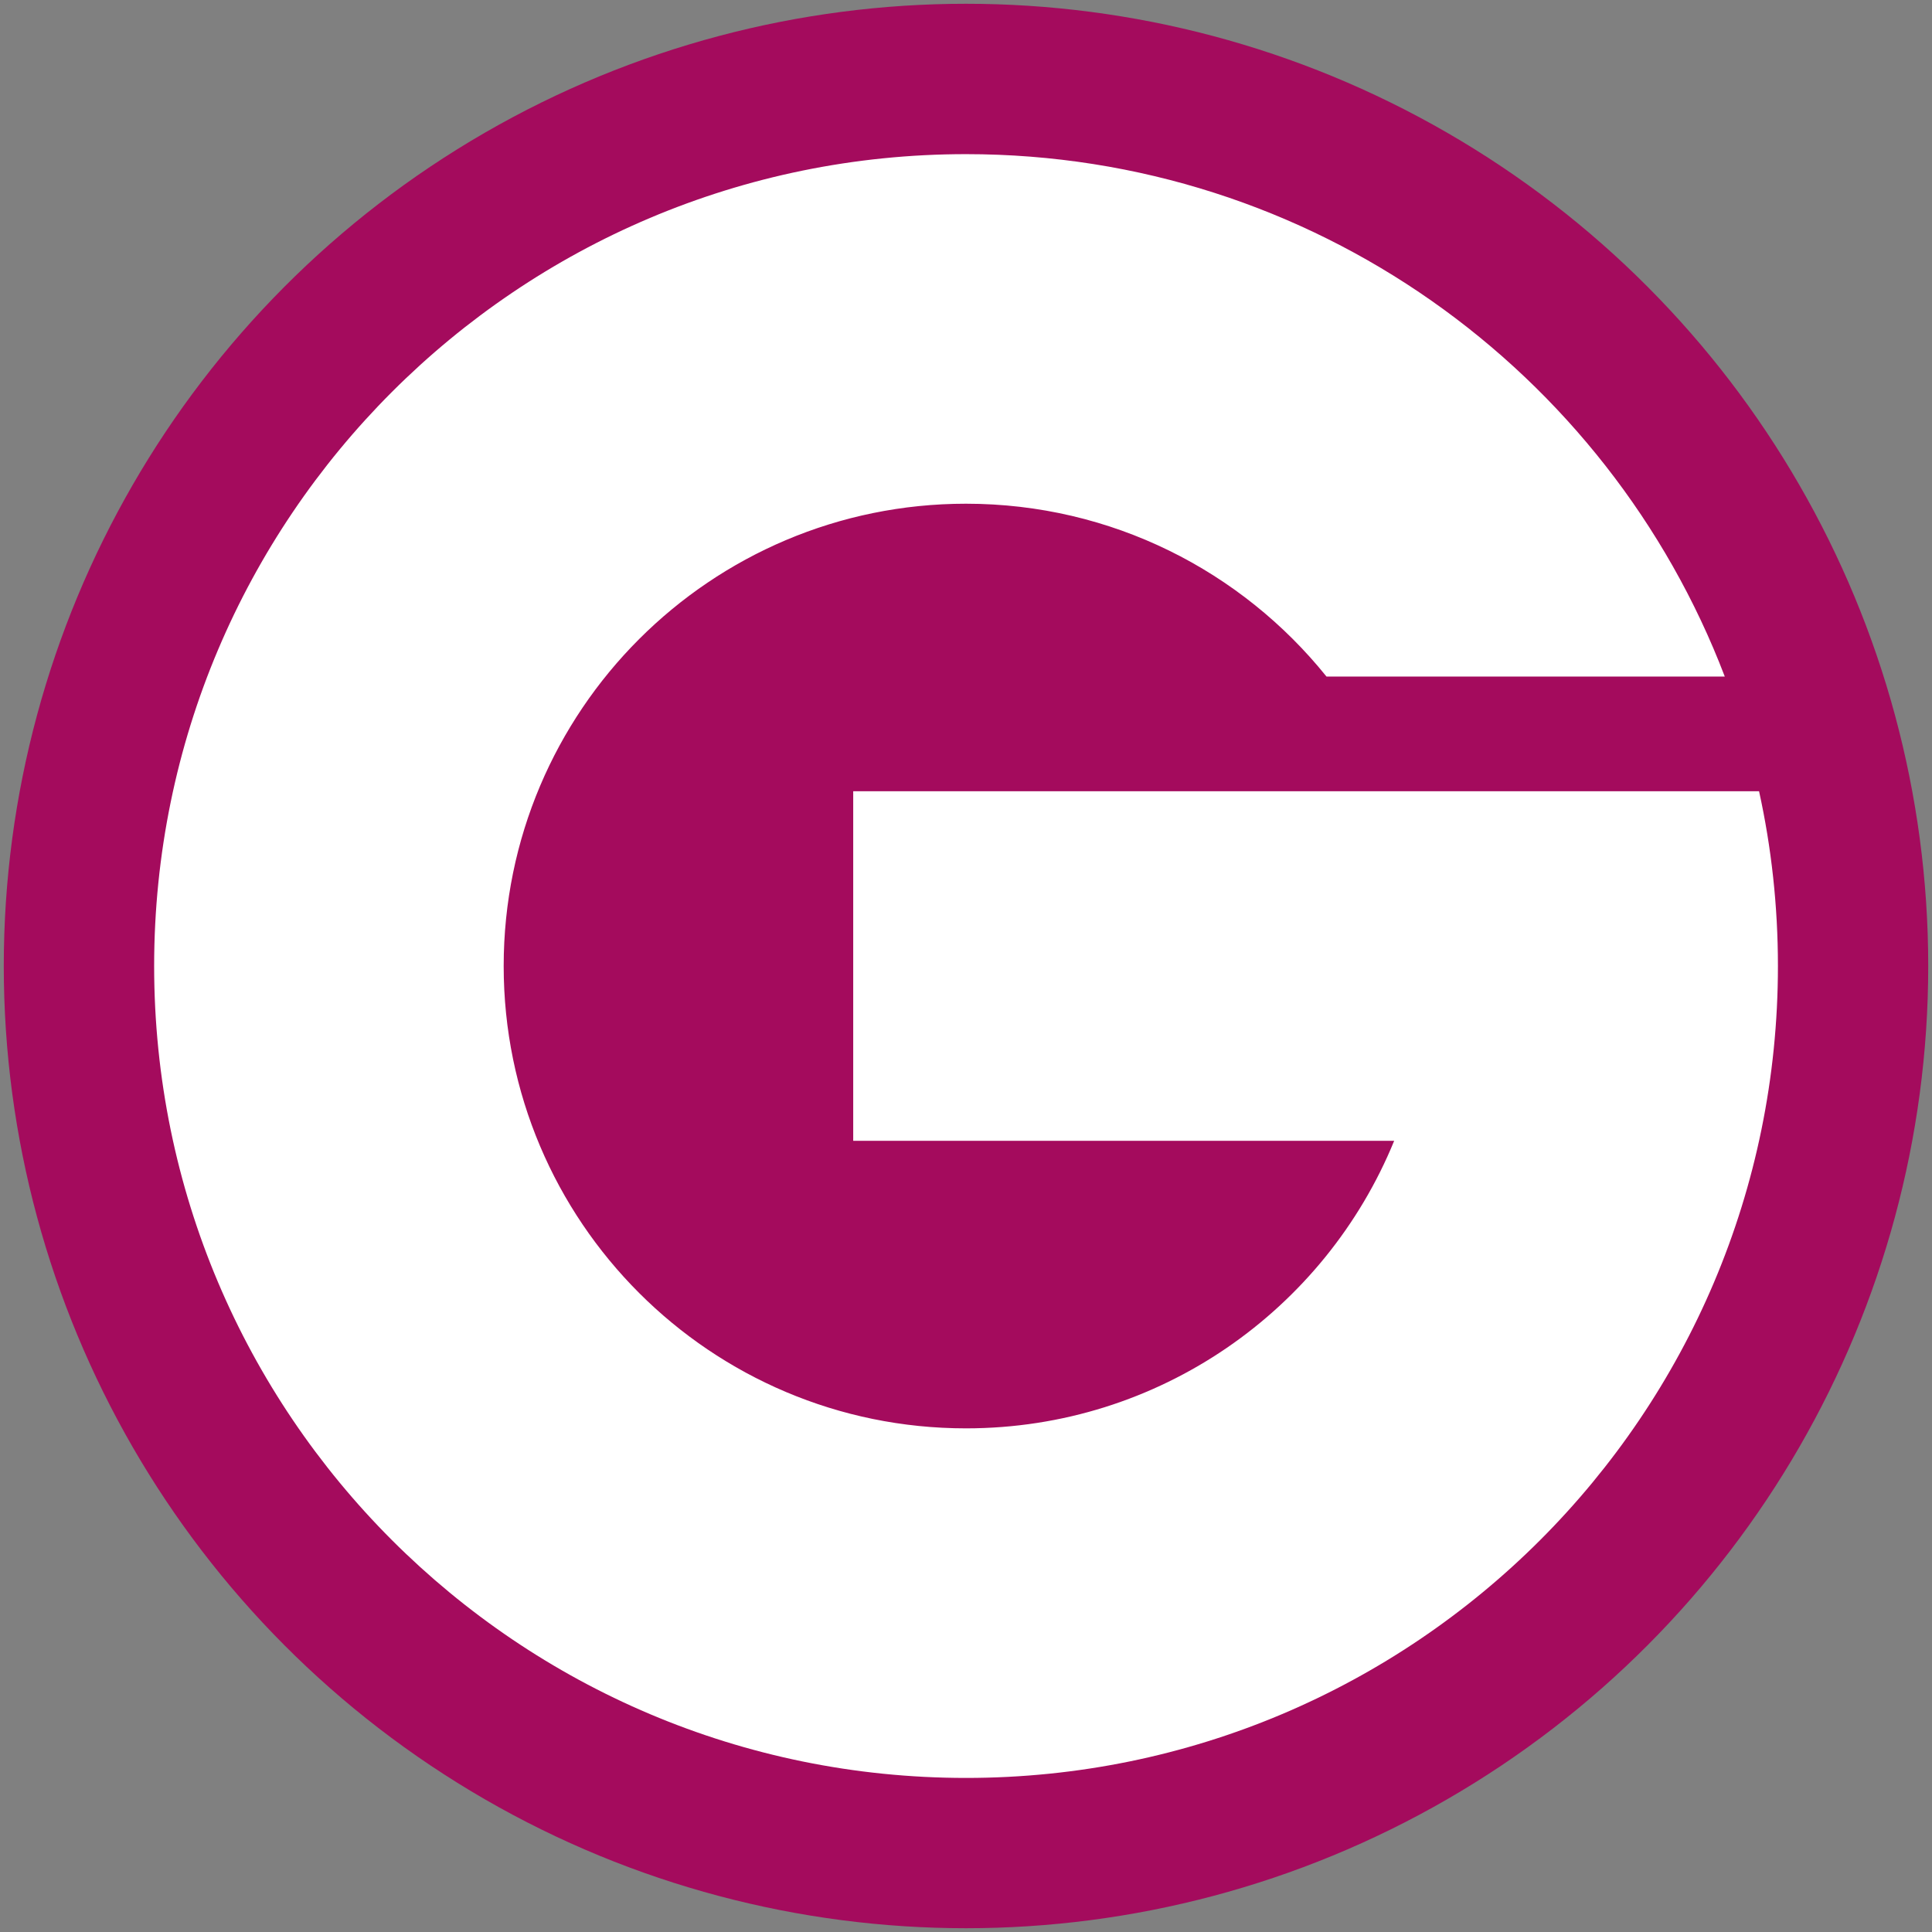 <?xml version="1.0" encoding="UTF-8"?>
<svg id="_レイヤー_1" data-name="レイヤー 1" xmlns="http://www.w3.org/2000/svg" viewBox="0 0 512 512">
  <rect x="0" y="0" width="512" height="512" fill="#808080" stroke="none"/>
  <defs>
    <style>
      .cls-1 {
        fill: #fff;
      }

      .cls-2 {
        fill: #a40b5d;
      }
    </style>
  </defs>
  <circle class="cls-2" cx="256" cy="256" r="255"/>
  <path class="cls-1" d="M457.08,179.28c-30.9-80.94-109.27-138.43-201.07-138.43-118.83,0-215.16,96.33-215.16,215.16s96.33,215.16,215.16,215.16,215.16-96.33,215.16-215.16c0-15.9-1.72-31.4-5-46.32H226.11v92.64h143.36c-18.27,44.71-62.19,76.2-113.47,76.2-67.67,0-122.52-54.86-122.52-122.52s54.86-122.52,122.52-122.52c38.62,0,73.07,17.87,95.53,45.8h105.55Z"/>
</svg>